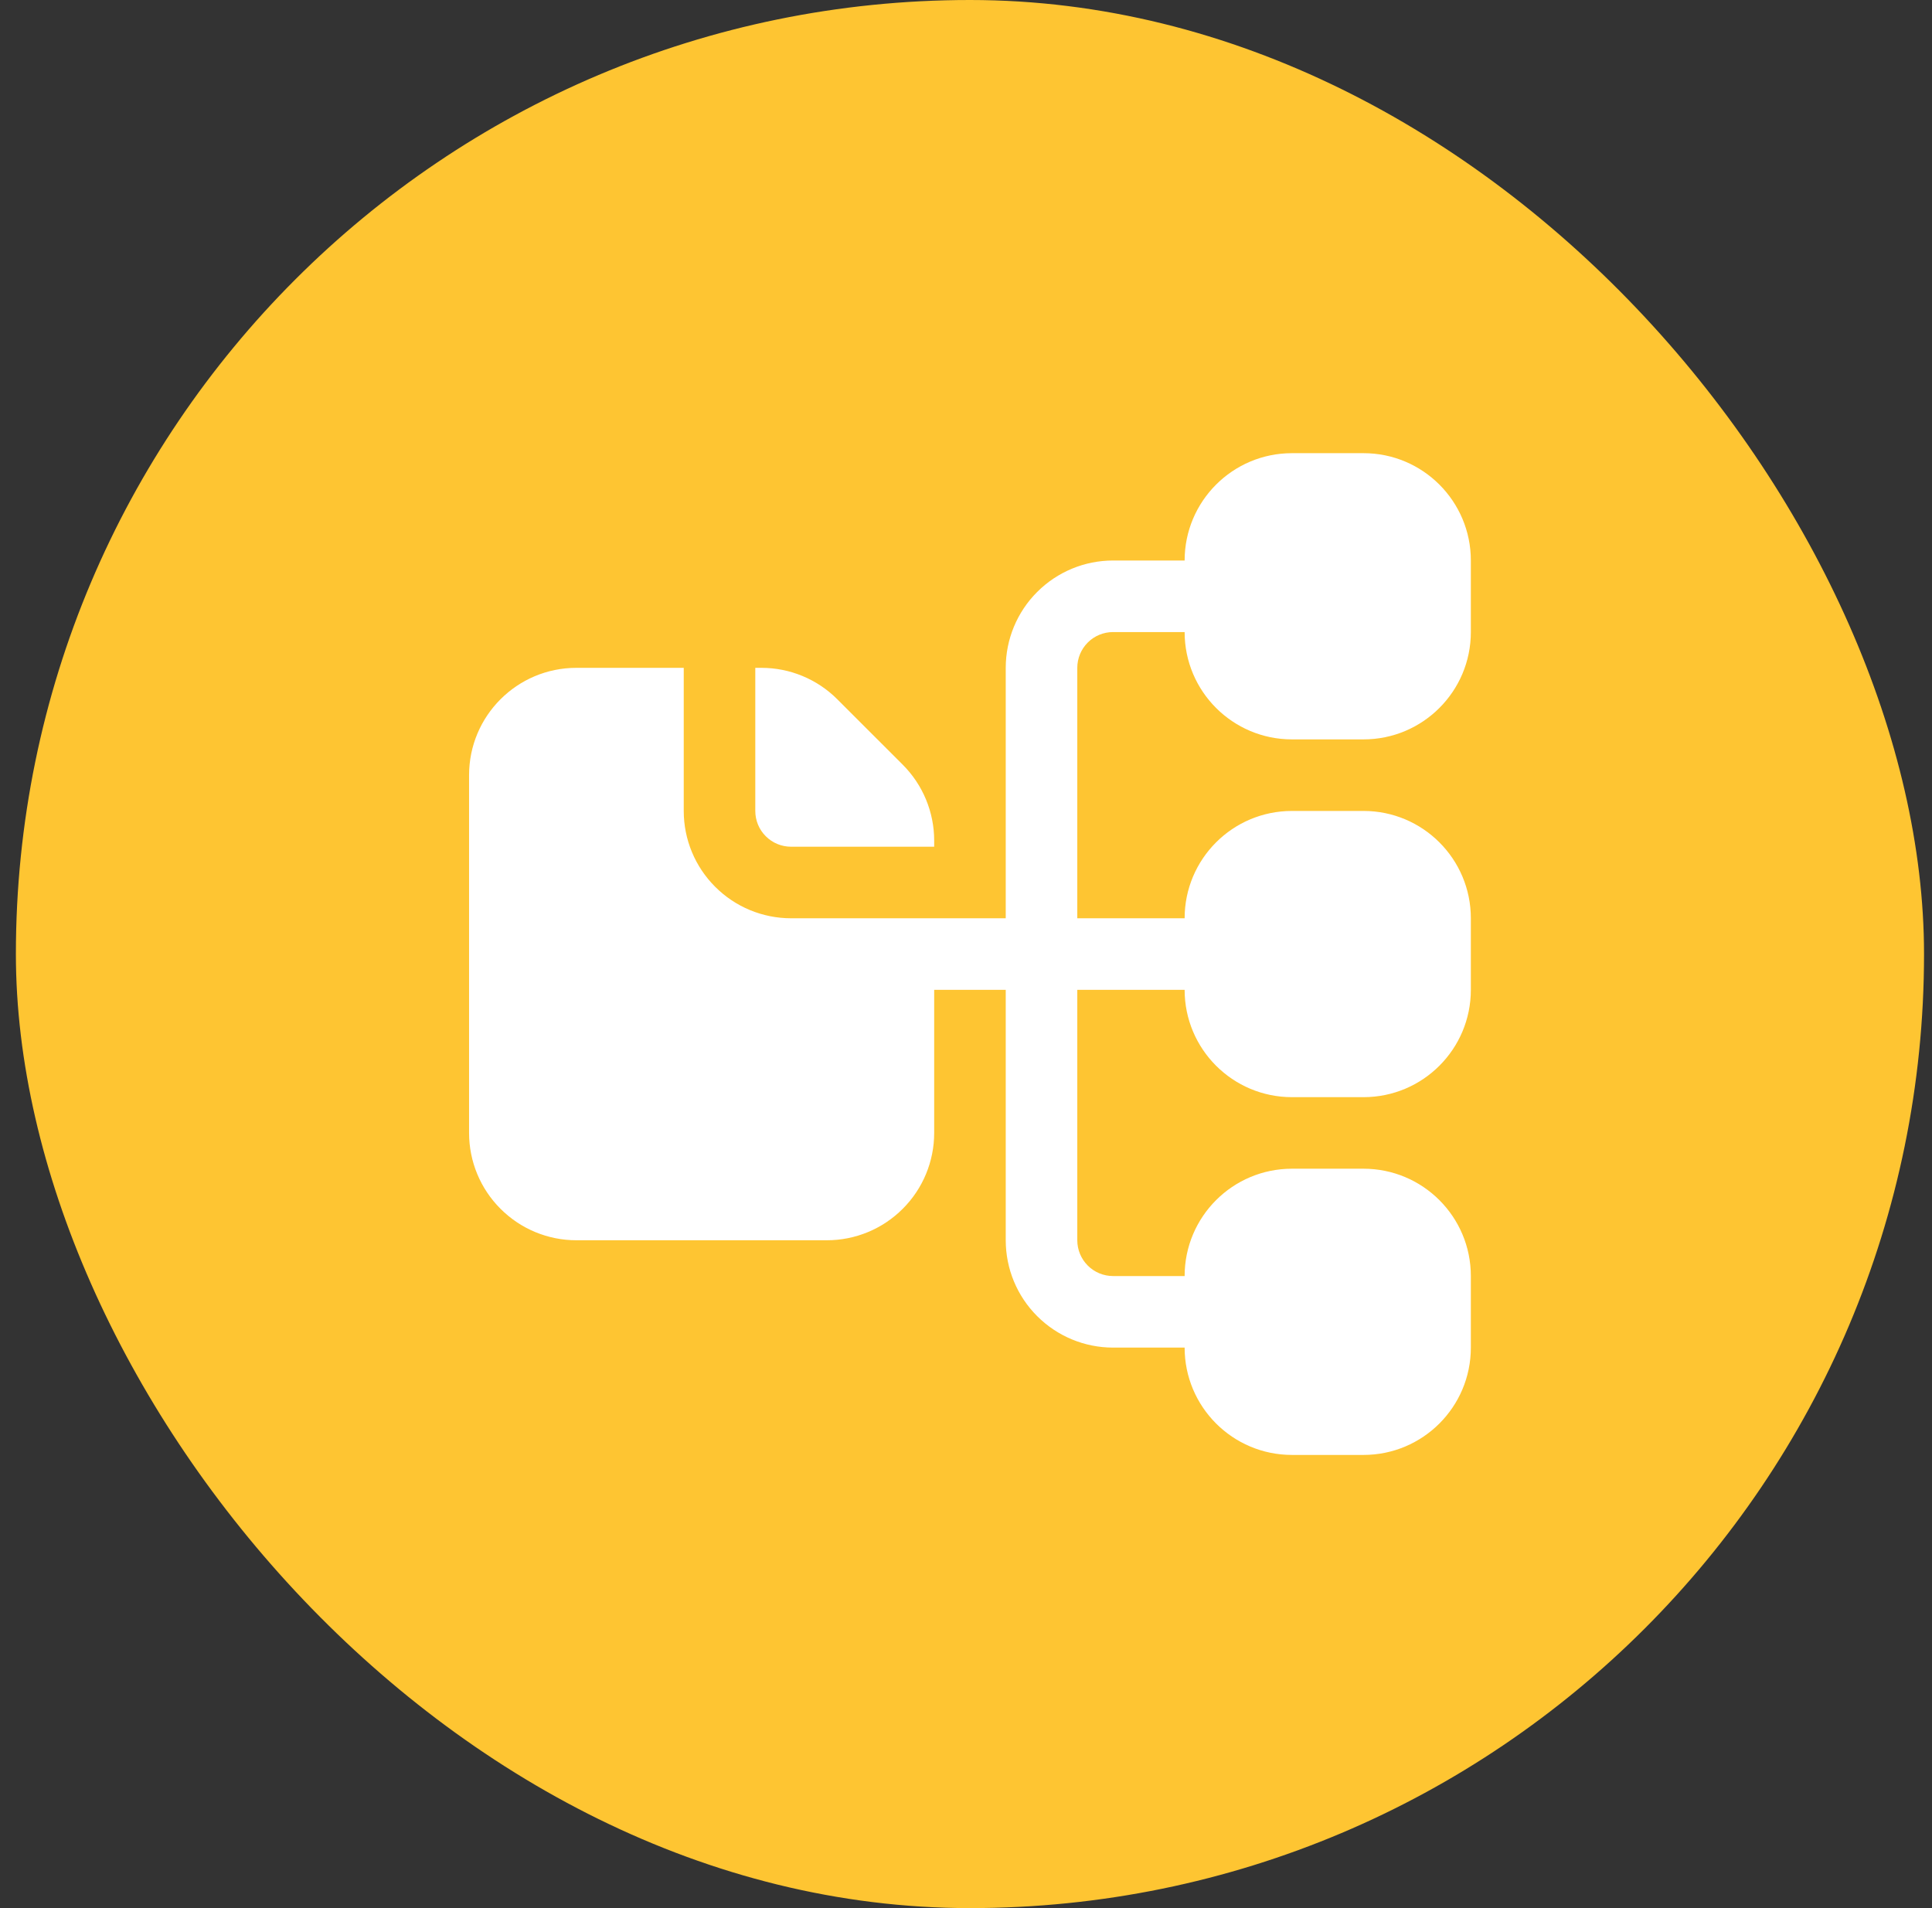 <svg width="81" height="80" viewBox="0 0 81 80" fill="none" xmlns="http://www.w3.org/2000/svg">
<rect x="0" y="0" width="81" height="80" fill="#333333" stroke="none"/>
<rect x="0.666" width="80" height="80" rx="40" fill="#FEC532"/>
<path fill-rule="evenodd" clip-rule="evenodd" d="M39.166 41.5V47.5C39.166 48.694 38.692 49.839 37.847 50.681C37.005 51.526 35.86 52 34.666 52H24.166C22.972 52 21.828 51.526 20.985 50.681C20.14 49.839 19.666 48.694 19.666 47.5V32.5C19.666 30.015 21.68 28 24.166 28H28.666V34C28.666 35.194 29.14 36.339 29.985 37.181C30.828 38.026 31.972 38.5 33.166 38.5H42.166V28C42.166 26.806 42.64 25.662 43.484 24.819C44.328 23.974 45.472 23.5 46.666 23.5H49.666C49.666 21.015 51.681 19 54.166 19H57.166C59.651 19 61.666 21.015 61.666 23.5V26.5C61.666 28.985 59.651 31 57.166 31H54.166C51.681 31 49.666 28.985 49.666 26.5H46.666C46.269 26.5 45.886 26.657 45.605 26.939C45.324 27.22 45.166 27.602 45.166 28V38.5H49.666C49.666 36.014 51.681 34 54.166 34H57.166C59.651 34 61.666 36.014 61.666 38.5V41.5C61.666 43.986 59.651 46 57.166 46H54.166C51.681 46 49.666 43.986 49.666 41.5H45.166V52C45.166 52.398 45.324 52.78 45.605 53.06C45.886 53.343 46.269 53.5 46.666 53.5H49.666C49.666 51.014 51.681 49 54.166 49H57.166C59.651 49 61.666 51.014 61.666 53.5V56.5C61.666 58.986 59.651 61 57.166 61H54.166C51.681 61 49.666 58.986 49.666 56.5H46.666C45.472 56.5 44.328 56.026 43.484 55.181C42.64 54.339 42.166 53.194 42.166 52V41.5H39.166ZM31.666 28H31.924C33.117 28 34.261 28.474 35.105 29.319L37.847 32.06C38.692 32.905 39.166 34.05 39.166 35.242V35.5H33.166C32.769 35.5 32.386 35.343 32.105 35.06C31.823 34.78 31.666 34.398 31.666 34V28Z" fill="white"/>
</svg>
